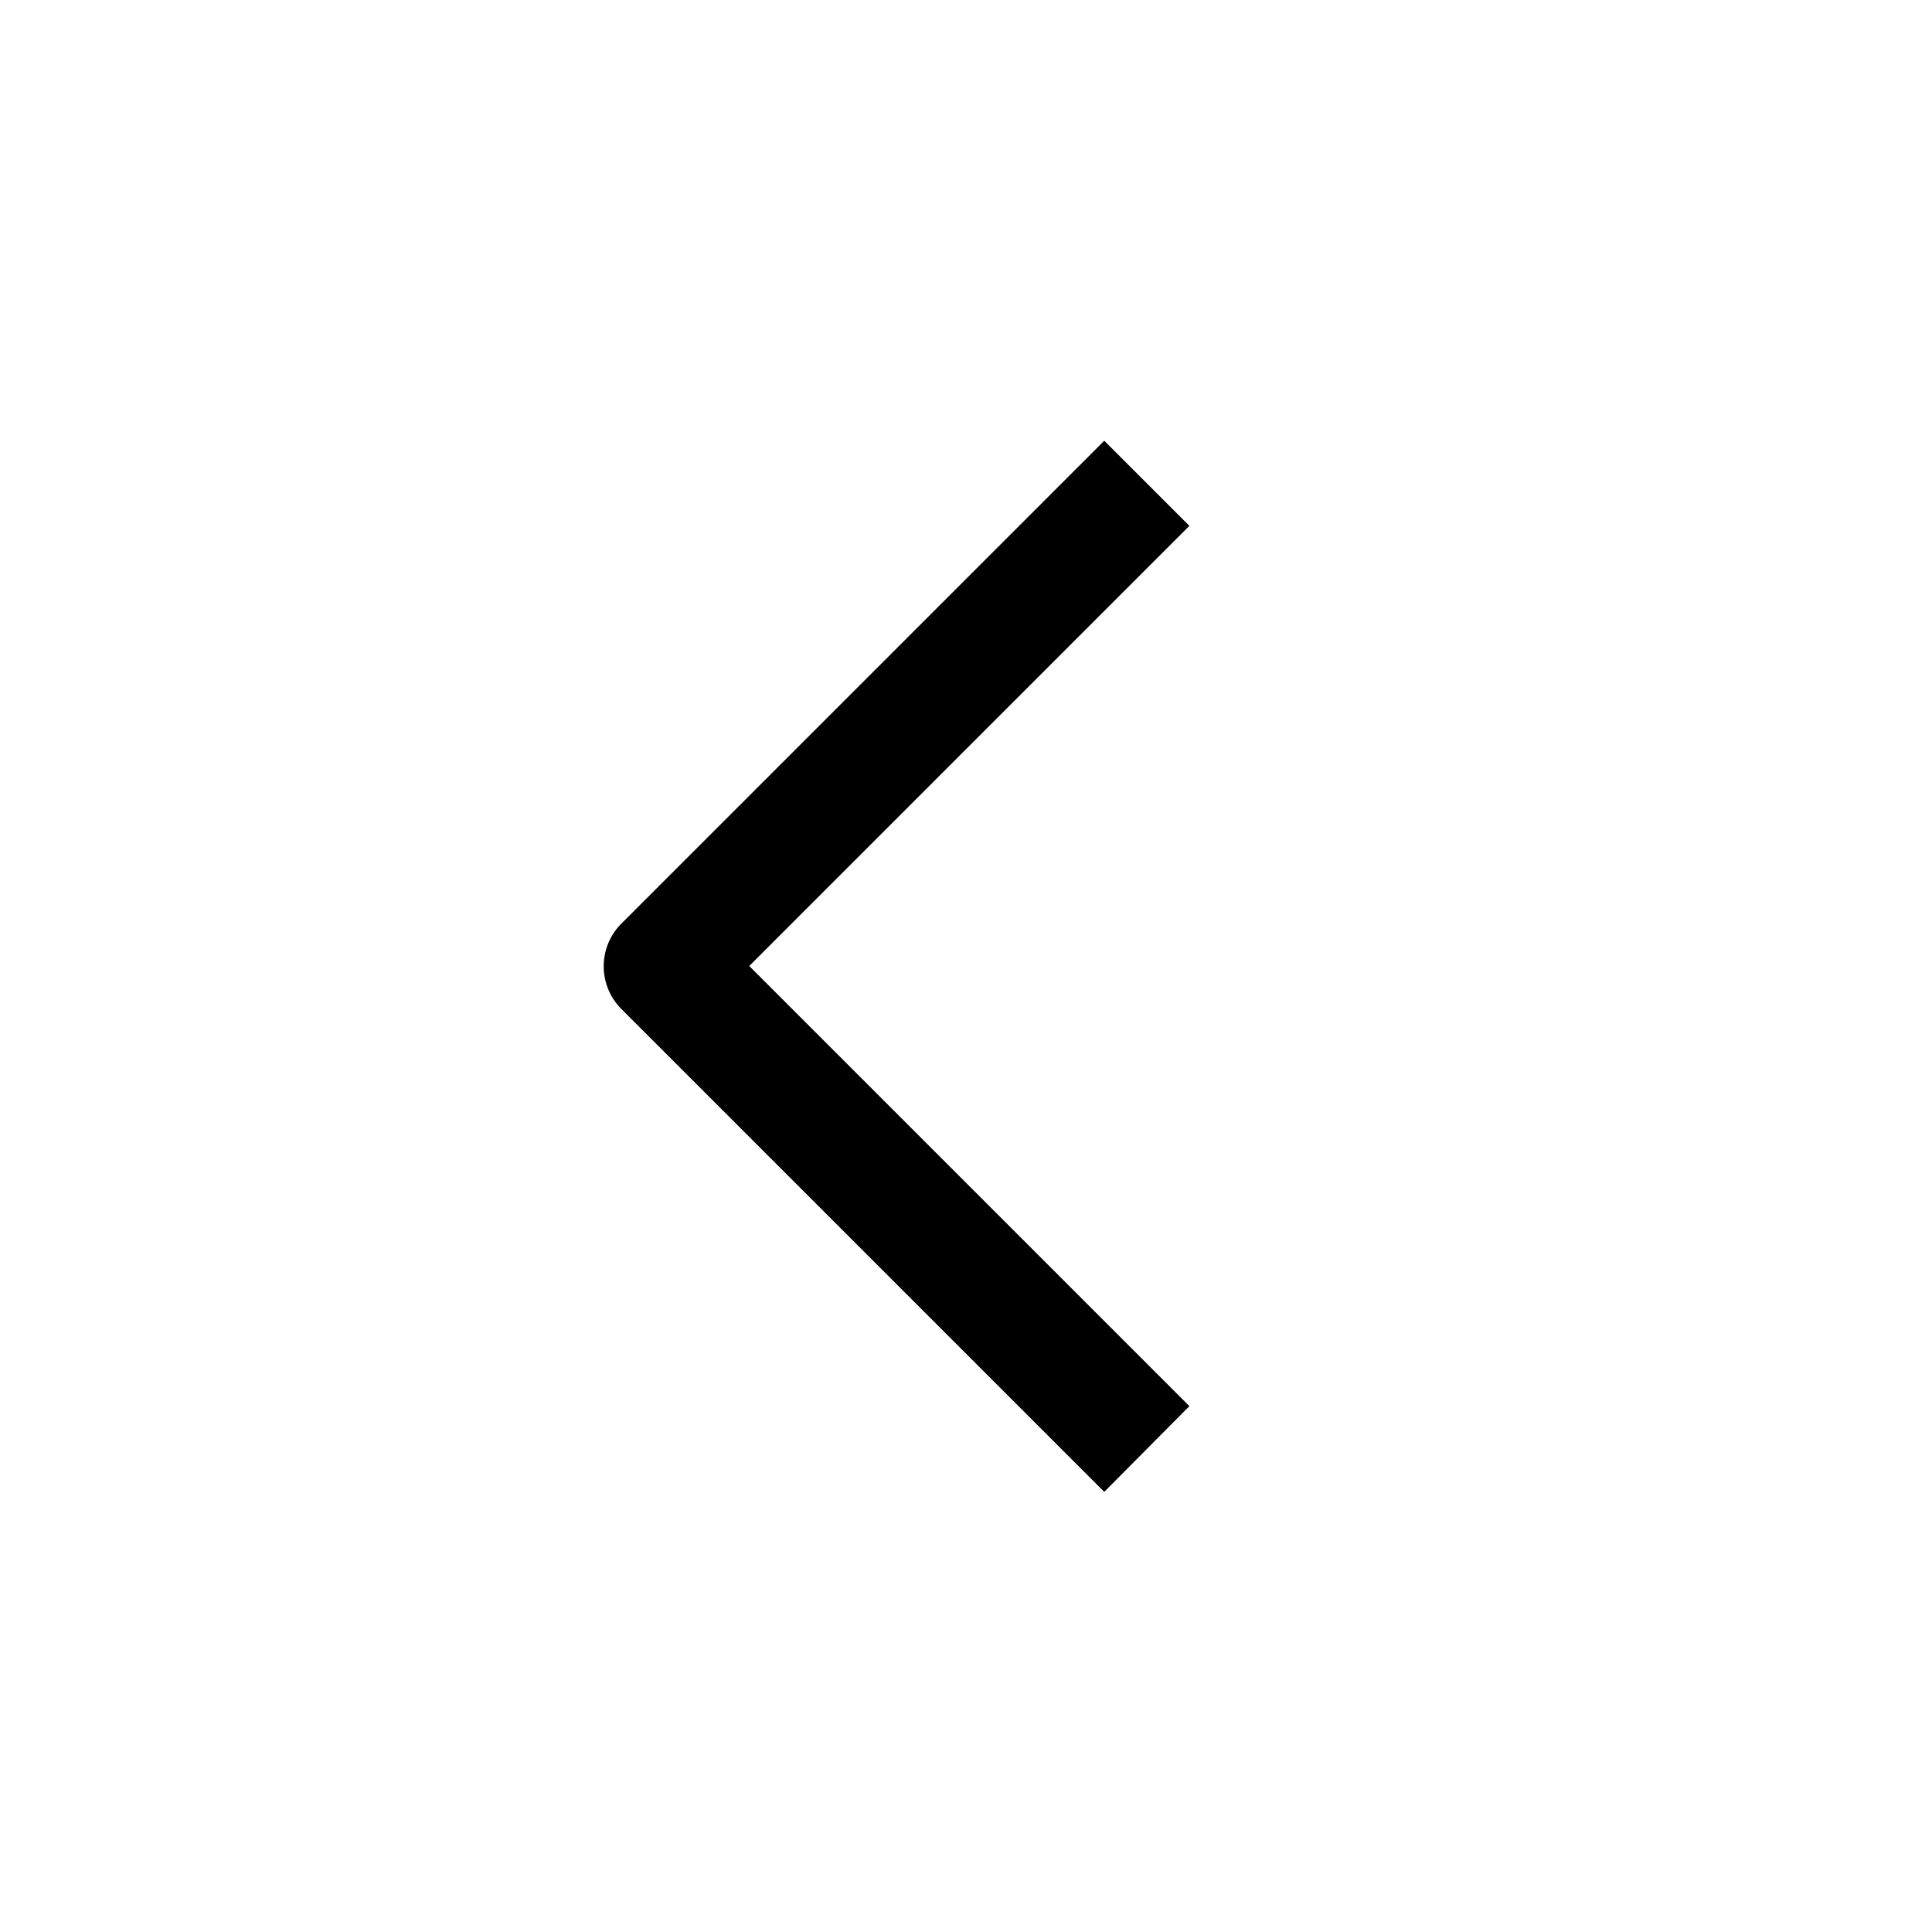 <svg xmlns="http://www.w3.org/2000/svg" viewBox="0 0 32 32"><title>91-Arrow Left</title><g id="_91-Arrow_Left" data-name="91-Arrow Left"><path d="M18.29,24.71l-8-8a1,1,0,0,1,0-1.41l8-8,1.41,1.41L12.41,16l7.29,7.29Z"/></g></svg>